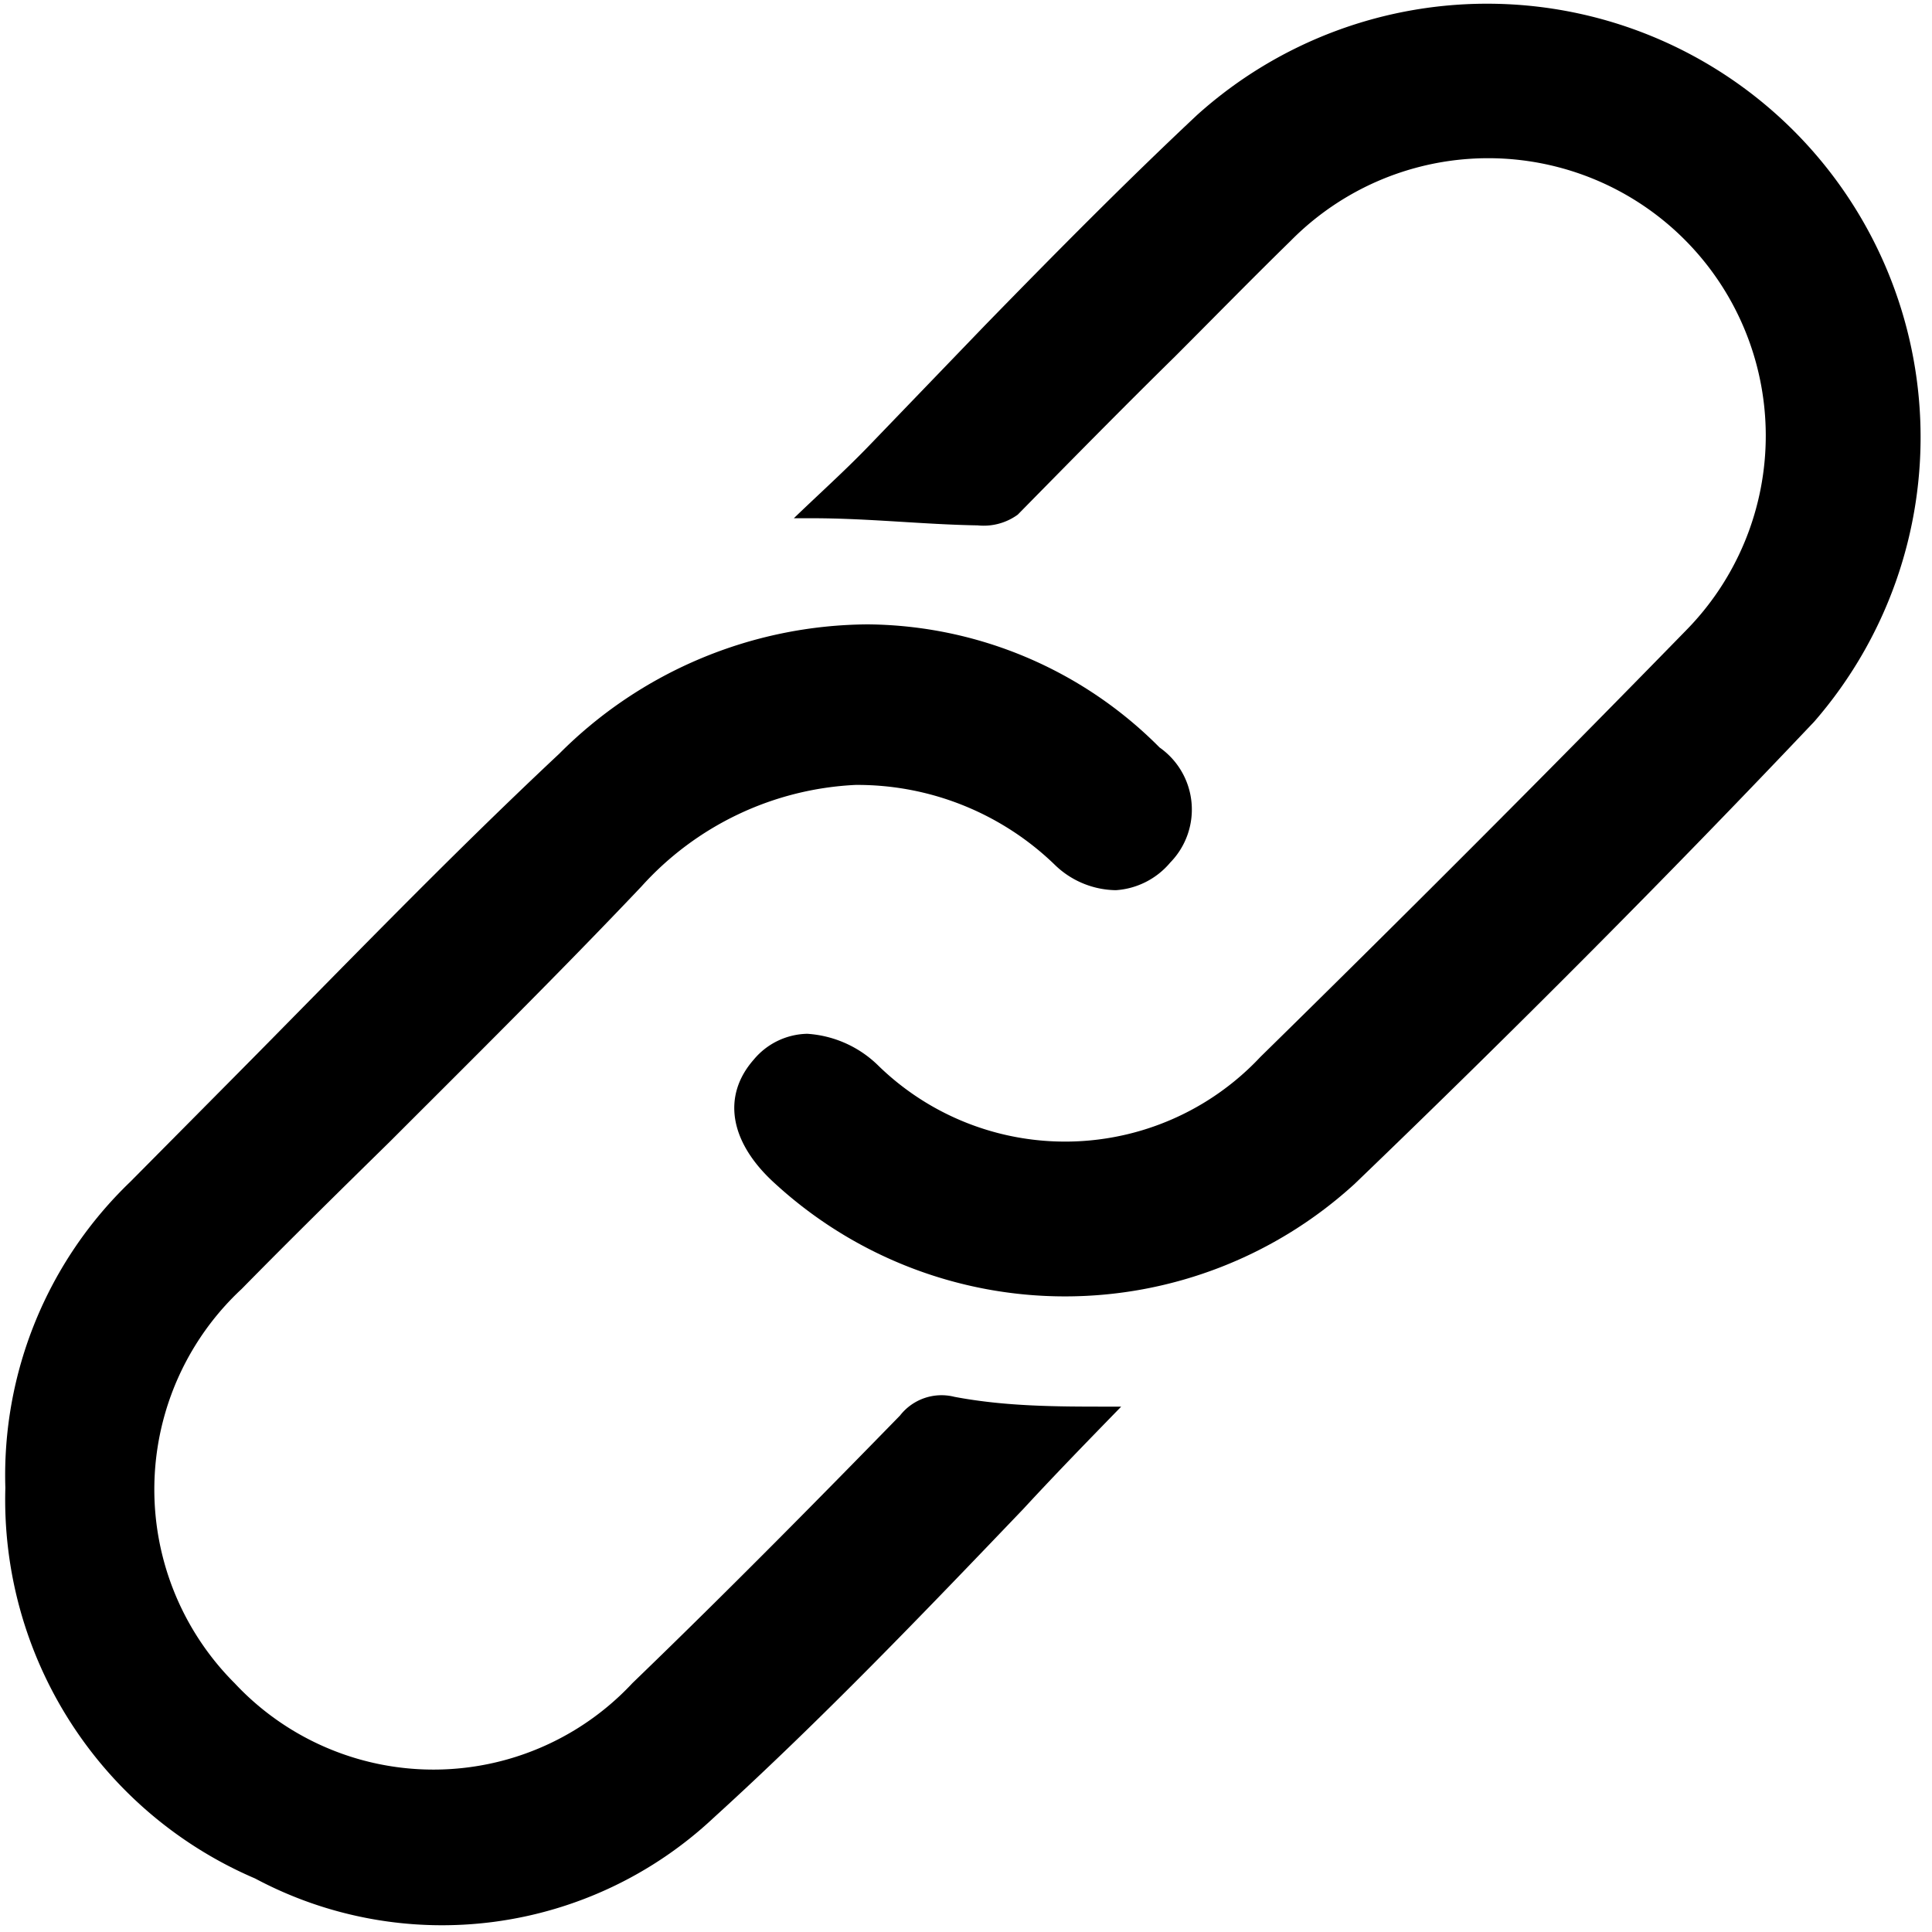 <?xml version="1.0" encoding="UTF-8"?> <svg xmlns="http://www.w3.org/2000/svg" viewBox="0 0 21.66 21.66"><defs><style>.cls-1{fill:none;}</style></defs><g id="Capa_2" data-name="Capa 2"><g id="Capa_1-2" data-name="Capa 1"><path d="M20.34,8.09a4.86,4.86,0,0,0-6.92-6.8c-.81.76-1.61,1.57-2.38,2.36L9.74,5c-.27.28-.56.54-.84.81h.2c.64,0,1.25.07,1.86.08a.65.65,0,0,0,.45-.12C12,5.17,12.58,4.58,13.17,4c.43-.43.86-.87,1.3-1.3A3.11,3.11,0,1,1,18.9,7.07c-1.59,1.63-3.2,3.24-4.77,4.78a3,3,0,0,1-4.28.1,1.25,1.25,0,0,0-.8-.36.8.8,0,0,0-.6.29c-.36.41-.27.93.24,1.39a4.81,4.81,0,0,0,6.5,0C17,11.53,18.73,9.79,20.34,8.09Z"></path><path d="M2.62,12.08,1.46,13.25a4.56,4.56,0,0,0-1.4,3.43,4.62,4.62,0,0,0,2.8,4.38A4.45,4.45,0,0,0,8,20.38c1.21-1.1,2.36-2.3,3.47-3.46.36-.39.73-.77,1.1-1.15h-.15c-.56,0-1.14,0-1.72-.11a.59.59,0,0,0-.61.21c-.81.83-1.87,1.91-3,3a3.05,3.05,0,0,1-4.46,0,3.07,3.07,0,0,1,.08-4.42c.55-.56,1.1-1.1,1.66-1.65.93-.93,1.9-1.89,2.82-2.86a3.45,3.45,0,0,1,2.4-1.14,3.18,3.18,0,0,1,2.23.89,1,1,0,0,0,.69.29.87.87,0,0,0,.61-.31A.85.85,0,0,0,13,8.38,4.66,4.66,0,0,0,9.73,7,4.92,4.92,0,0,0,6.27,8.45C5,9.64,3.81,10.88,2.62,12.08Z"></path><rect class="cls-1" width="21.66" height="21.66"></rect></g></g></svg> 